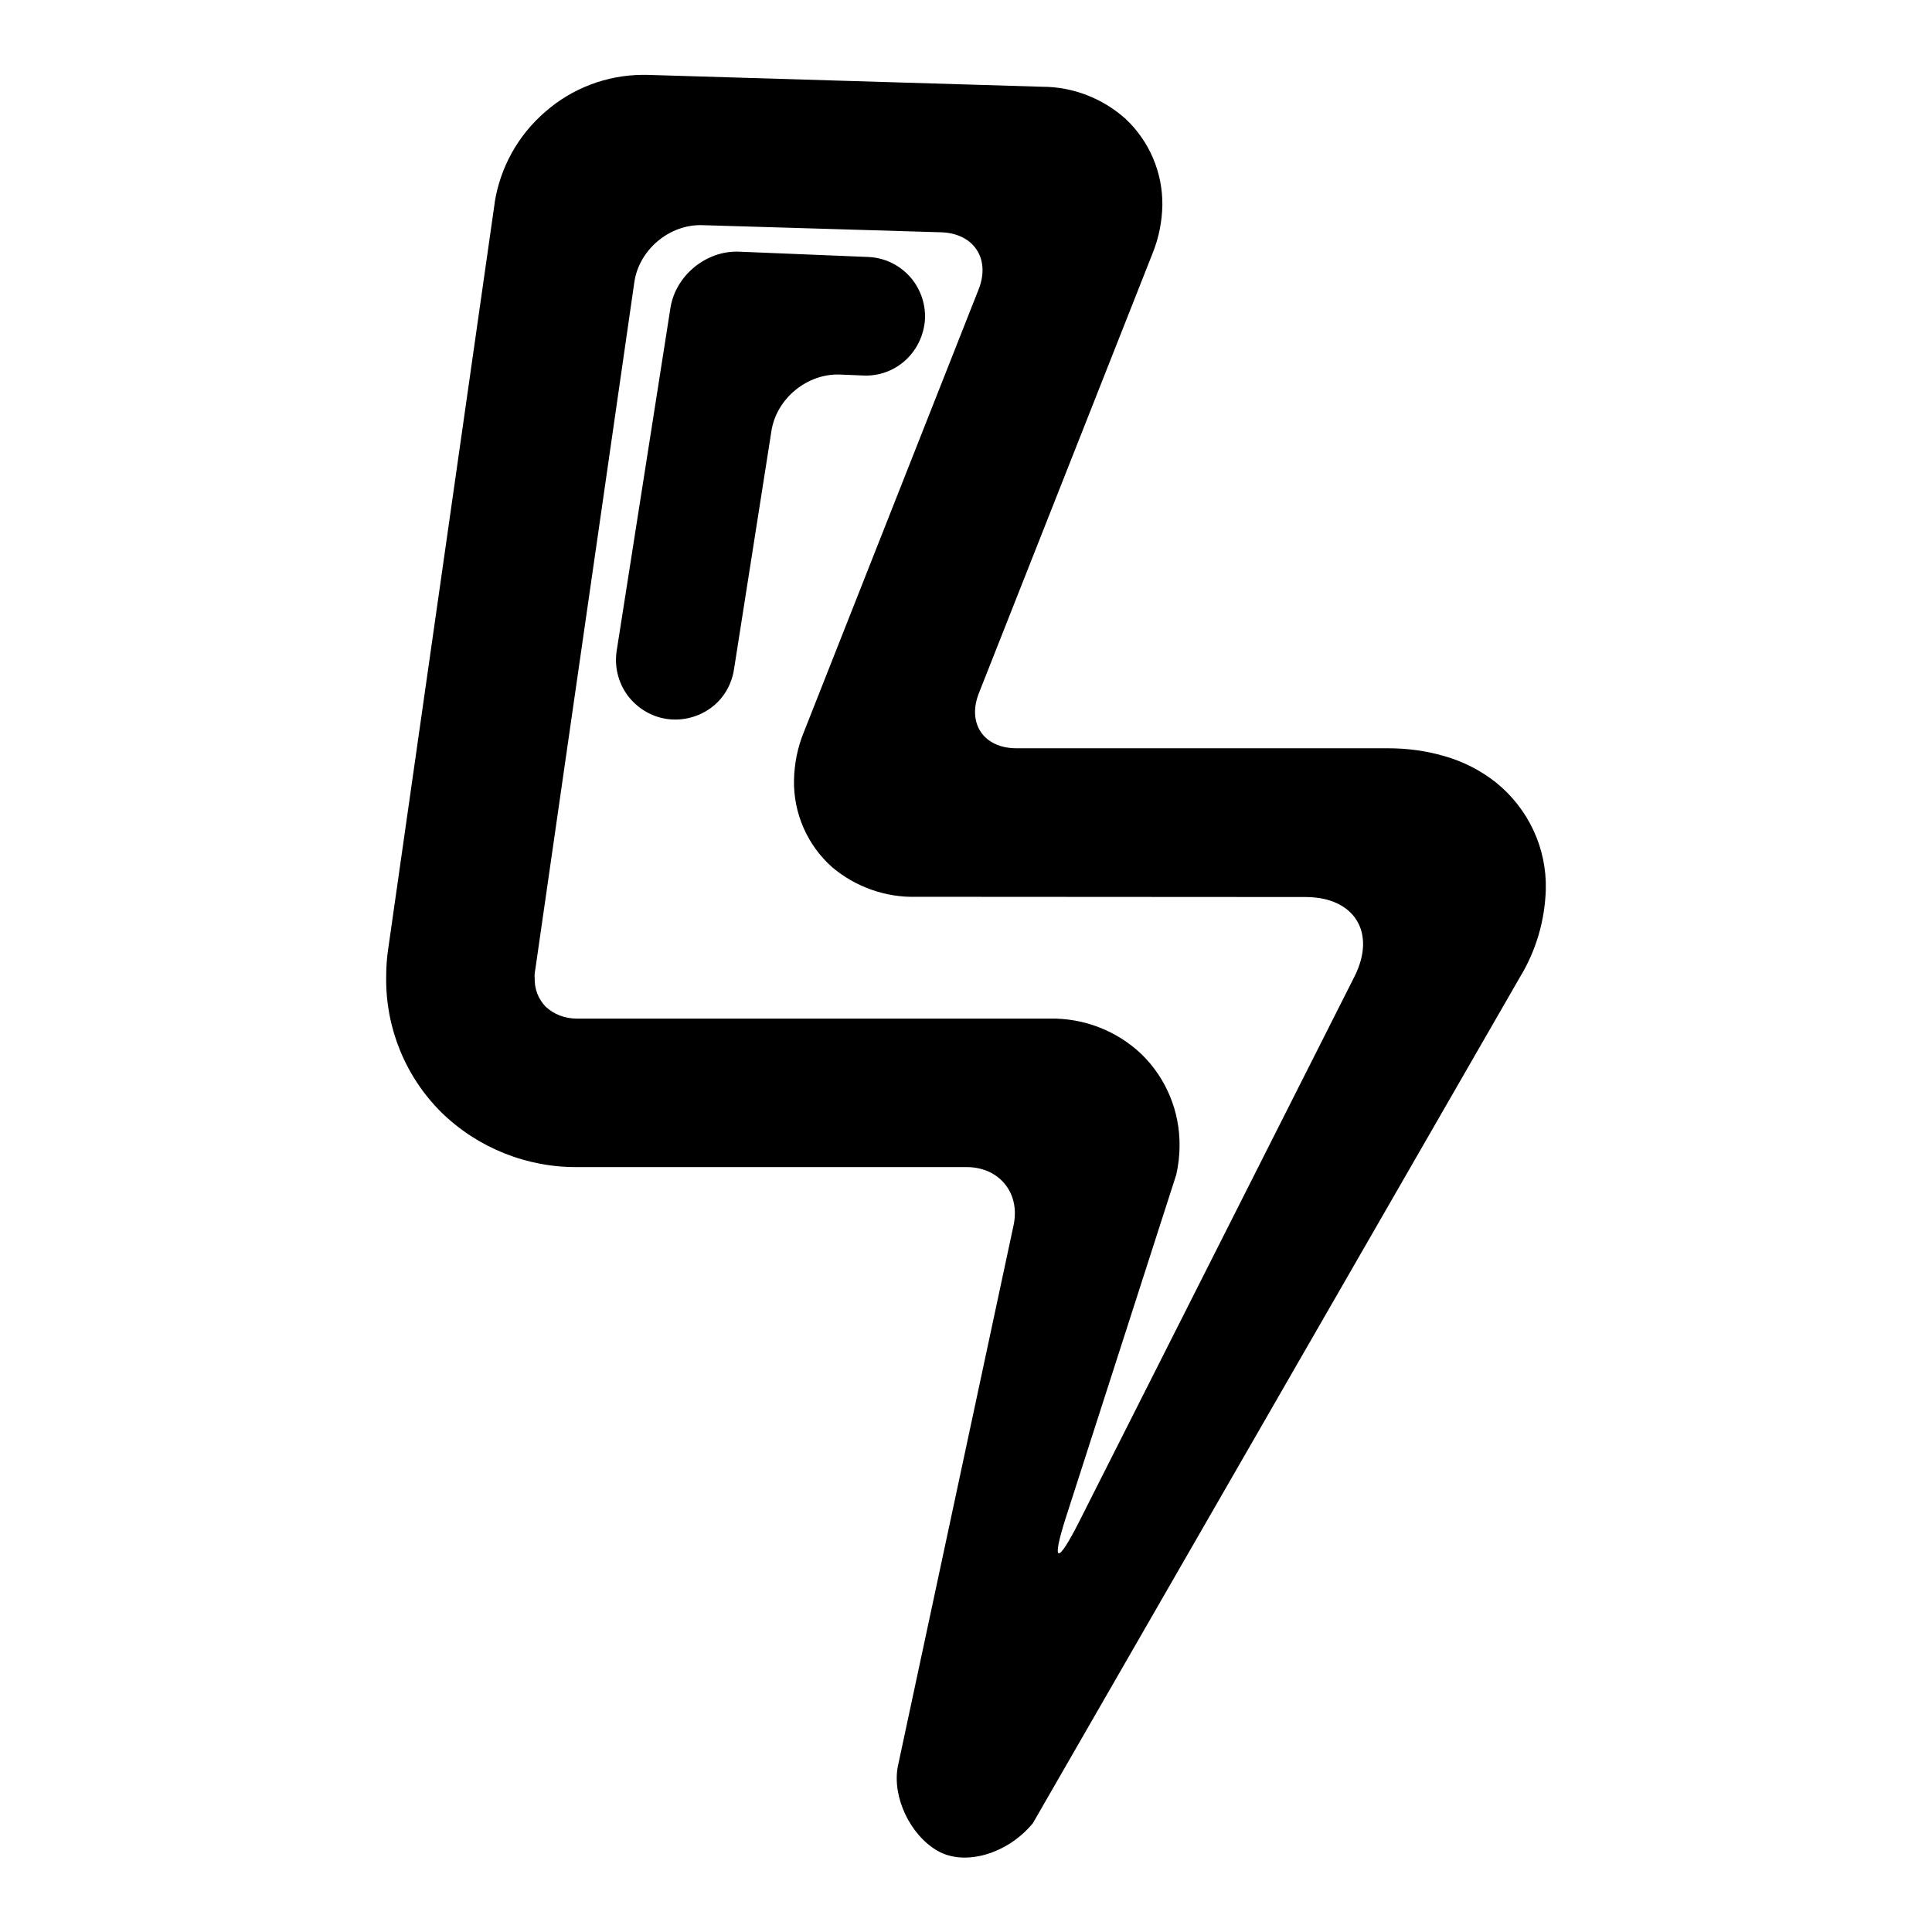 <?xml version="1.0" encoding="UTF-8"?>
<!-- Uploaded to: ICON Repo, www.svgrepo.com, Generator: ICON Repo Mixer Tools -->
<svg fill="#000000" width="800px" height="800px" version="1.1" viewBox="144 144 512 512" xmlns="http://www.w3.org/2000/svg">
 <g>
  <path d="m413.38 342.3h98.398c5.039 0 9.996 0.629 14.879 2.047 5.039 1.418 9.684 3.777 13.773 7.004 8.582 6.93 13.465 17.32 13.227 28.262-0.234 8.344-2.598 16.375-6.926 23.461l-129.02 224.11c-6.785 8.211-18.145 11.465-25.34 7.25-7.195-4.203-11.887-14.121-10.477-22.125l30.715-143.62c1.82-8.504-3.762-15.398-12.453-15.398h-102.96c-13.461 0.156-26.531-5.039-36.211-14.484-9.527-9.449-14.801-22.359-14.645-35.738 0-2.598 0.156-5.195 0.551-7.715l28.184-197.43v-0.156c1.496-9.445 6.219-17.949 13.461-24.168 7.086-6.219 16.215-9.68 25.664-9.762h0.551 0.629l104.78 3.152c8.184 0 16.059 3.07 22.117 8.5 6.301 5.902 9.84 14.168 9.762 22.828-0.078 4.41-0.941 8.738-2.598 12.832l-46.012 116.51c-3.195 8.074 1.27 14.641 9.961 14.641zm89.559 60.52-72.98 144.49c-5.883 11.633-7.41 11.004-3.41-1.402l29.184-90.645c0.551-2.519 0.863-5.039 0.863-7.637 0.078-9.133-3.543-17.871-10.074-24.246-6.535-6.219-15.273-9.605-24.324-9.445h-125.09-0.312c-3.07 0-5.984-1.105-8.188-3.152-1.969-2.043-2.992-4.723-2.914-7.555-0.078-0.711 0-1.496 0.16-2.285l26.25-182.16c1.238-8.605 9.297-15.375 17.98-15.113l63.309 1.887c8.684 0.262 13.145 7.039 9.957 15.113l-46.336 117.38c-1.652 4.012-2.516 8.344-2.598 12.75-0.156 8.738 3.543 17.164 10.078 22.988 6.219 5.273 14.246 8.109 22.355 7.871l103.12 0.062c13.035 0.008 18.844 9.465 12.965 21.098z" fill-rule="evenodd"/>
  <path d="m338.52 321.36c-0.633 4.172-2.836 7.875-6.219 10.312-3.387 2.441-7.637 3.465-11.73 2.836s-7.793-2.914-10.312-6.297c-2.441-3.387-3.465-7.559-2.836-11.73l14.25-90.875c1.348-8.59 9.484-15.266 18.168-14.91l34.18 1.402c4.172 0.156 8.109 1.969 10.945 5.039 2.832 3.07 4.328 7.164 4.172 11.336-0.238 4.172-2.047 8.105-5.117 10.941-3.07 2.832-7.164 4.328-11.336 4.094l-6.078-0.246c-8.684-0.336-16.824 6.344-18.168 14.934z"/>
 </g>
</svg>